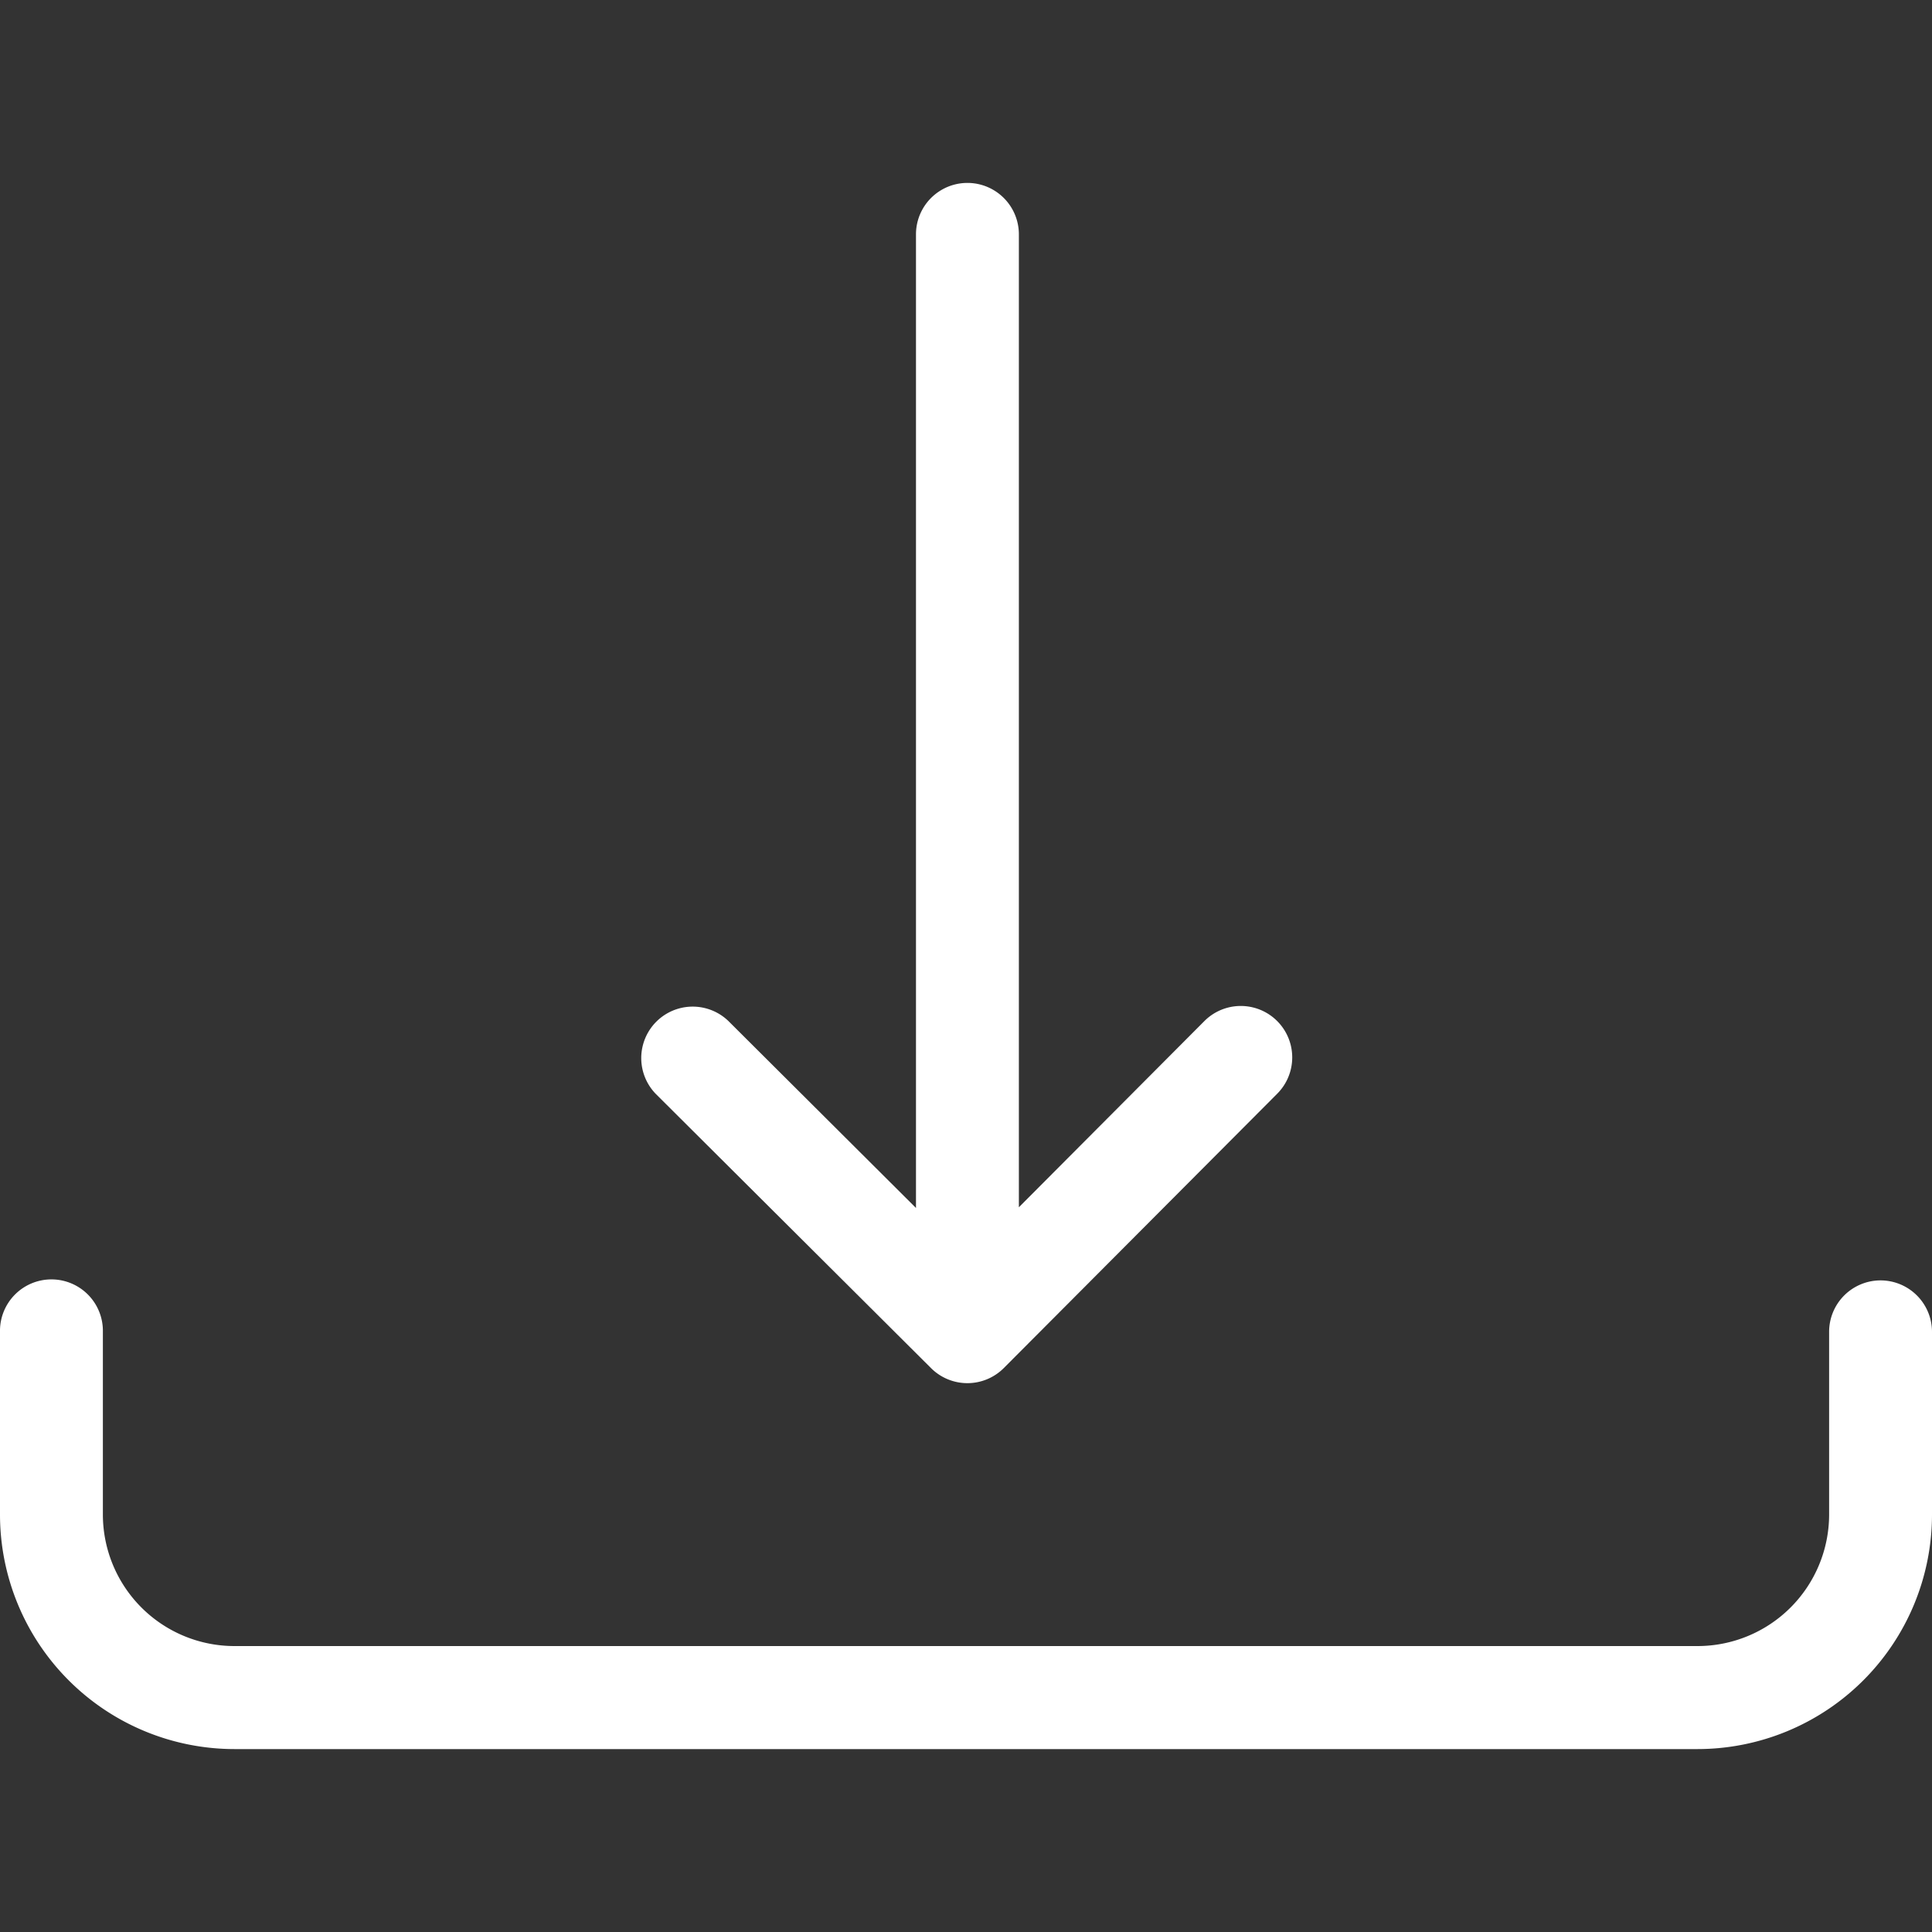 <svg xmlns="http://www.w3.org/2000/svg" viewBox="0 0 100 100"><rect x="0" y="0" width="100" height="100" fill="#333333" stroke="none"/><path d="M48.194,70.817l0,0,0,0h0a2.663,2.663,0,0,0,3.763-.007l14.152-14.2a2.662,2.662,0,0,0-3.772-3.758l-9.6,9.636V12.131a2.663,2.663,0,1,0-5.326,0V62.524l-9.71-9.677a2.663,2.663,0,0,0-3.758,3.773Z" fill="#fff"/><path d="M97.337,66.273a2.663,2.663,0,0,0-2.662,2.663V78.4a6.814,6.814,0,0,1-6.806,6.8H12.13a6.813,6.813,0,0,1-6.805-6.8V68.936a2.663,2.663,0,1,0-5.325,0V78.4A12.143,12.143,0,0,0,12.13,90.532H87.869A12.143,12.143,0,0,0,100,78.4V68.936a2.664,2.664,0,0,0-2.663-2.663" fill="#fff"/></svg>